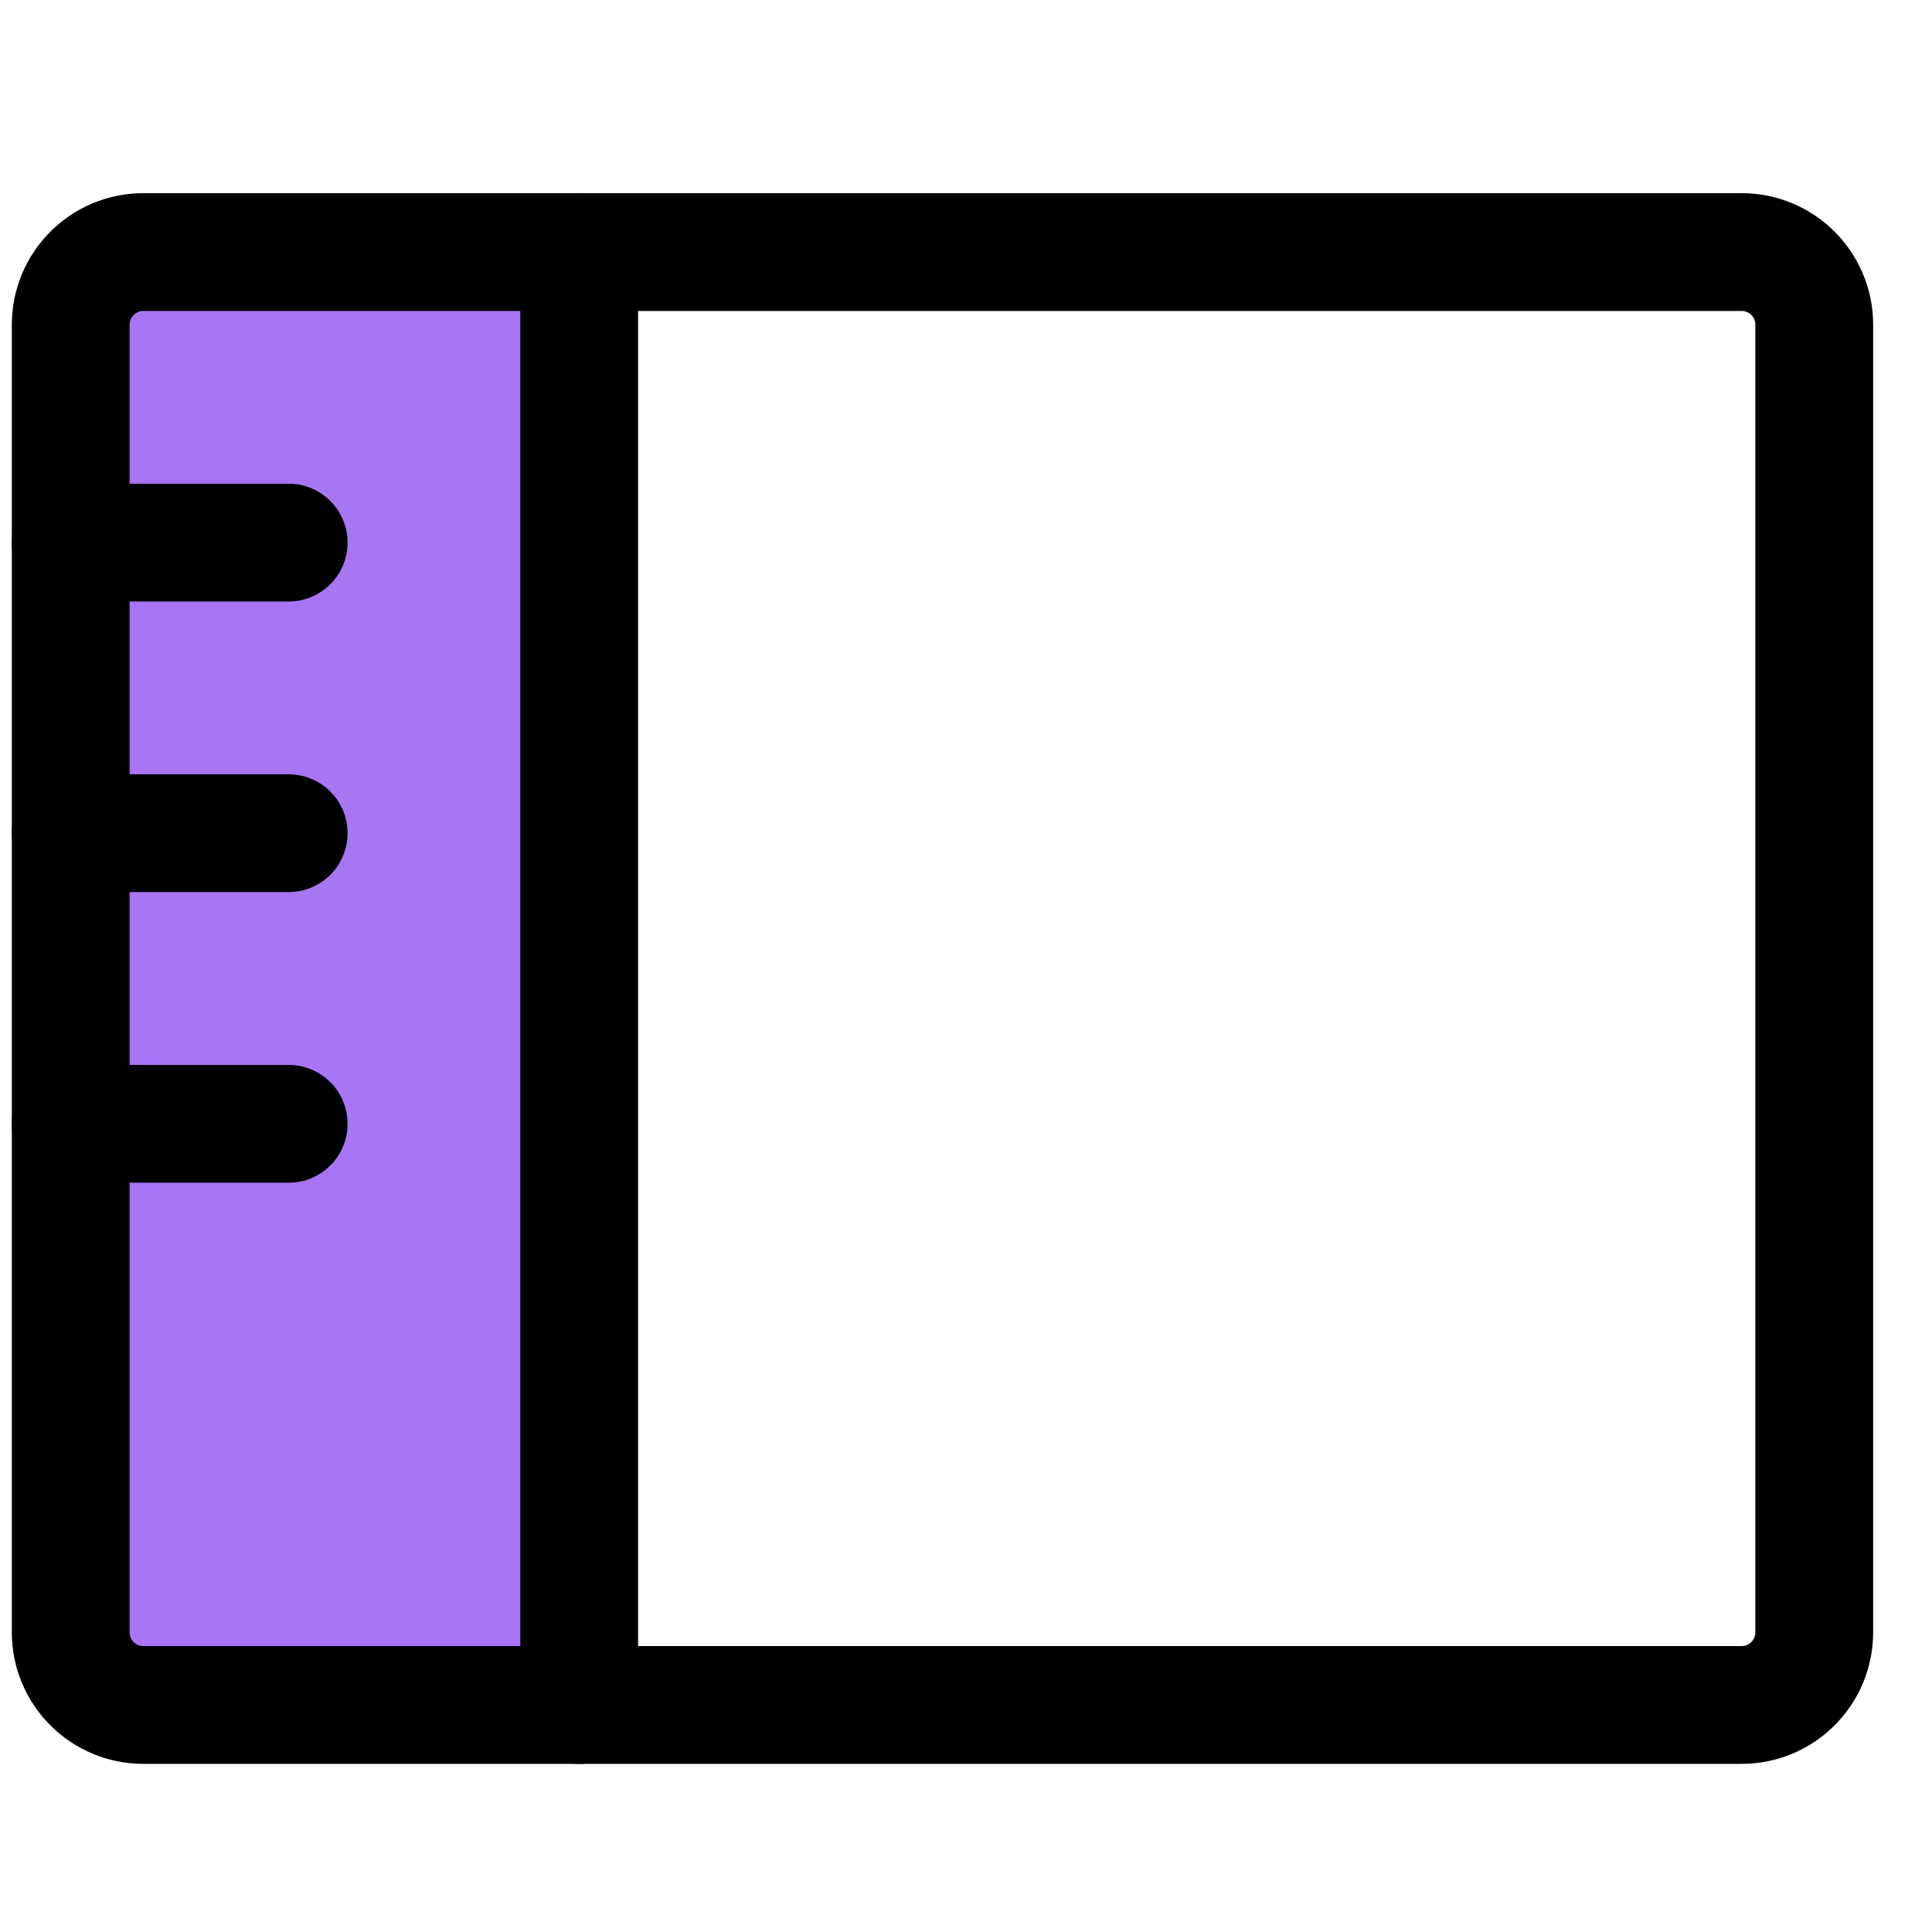 <svg width="41" height="41" viewBox="0 0 41 41" fill="none" xmlns="http://www.w3.org/2000/svg">
<path d="M3.043 36.182C2.634 36.182 2.242 36.019 1.953 35.73C1.663 35.441 1.501 35.049 1.501 34.64V6.89C1.501 6.481 1.663 6.089 1.953 5.8C2.242 5.511 2.634 5.349 3.043 5.349H12.293V36.182H3.043Z" fill="#A876F5"/>
<path d="M12.291 5.349V36.182" stroke="black" stroke-width="2.5" stroke-linecap="round" stroke-linejoin="round"/>
<path d="M36.959 5.349H3.043C2.191 5.349 1.501 6.039 1.501 6.89V34.64C1.501 35.492 2.191 36.182 3.043 36.182H36.959C37.811 36.182 38.501 35.492 38.501 34.64V6.89C38.501 6.039 37.811 5.349 36.959 5.349Z" stroke="black" stroke-width="2.5" stroke-linecap="round" stroke-linejoin="round"/>
<path d="M1.501 11.515H6.126" stroke="black" stroke-width="2.5" stroke-linecap="round" stroke-linejoin="round"/>
<path d="M1.501 17.681H6.126" stroke="black" stroke-width="2.5" stroke-linecap="round" stroke-linejoin="round"/>
<path d="M1.501 23.849H6.126" stroke="black" stroke-width="2.5" stroke-linecap="round" stroke-linejoin="round"/>
</svg>
